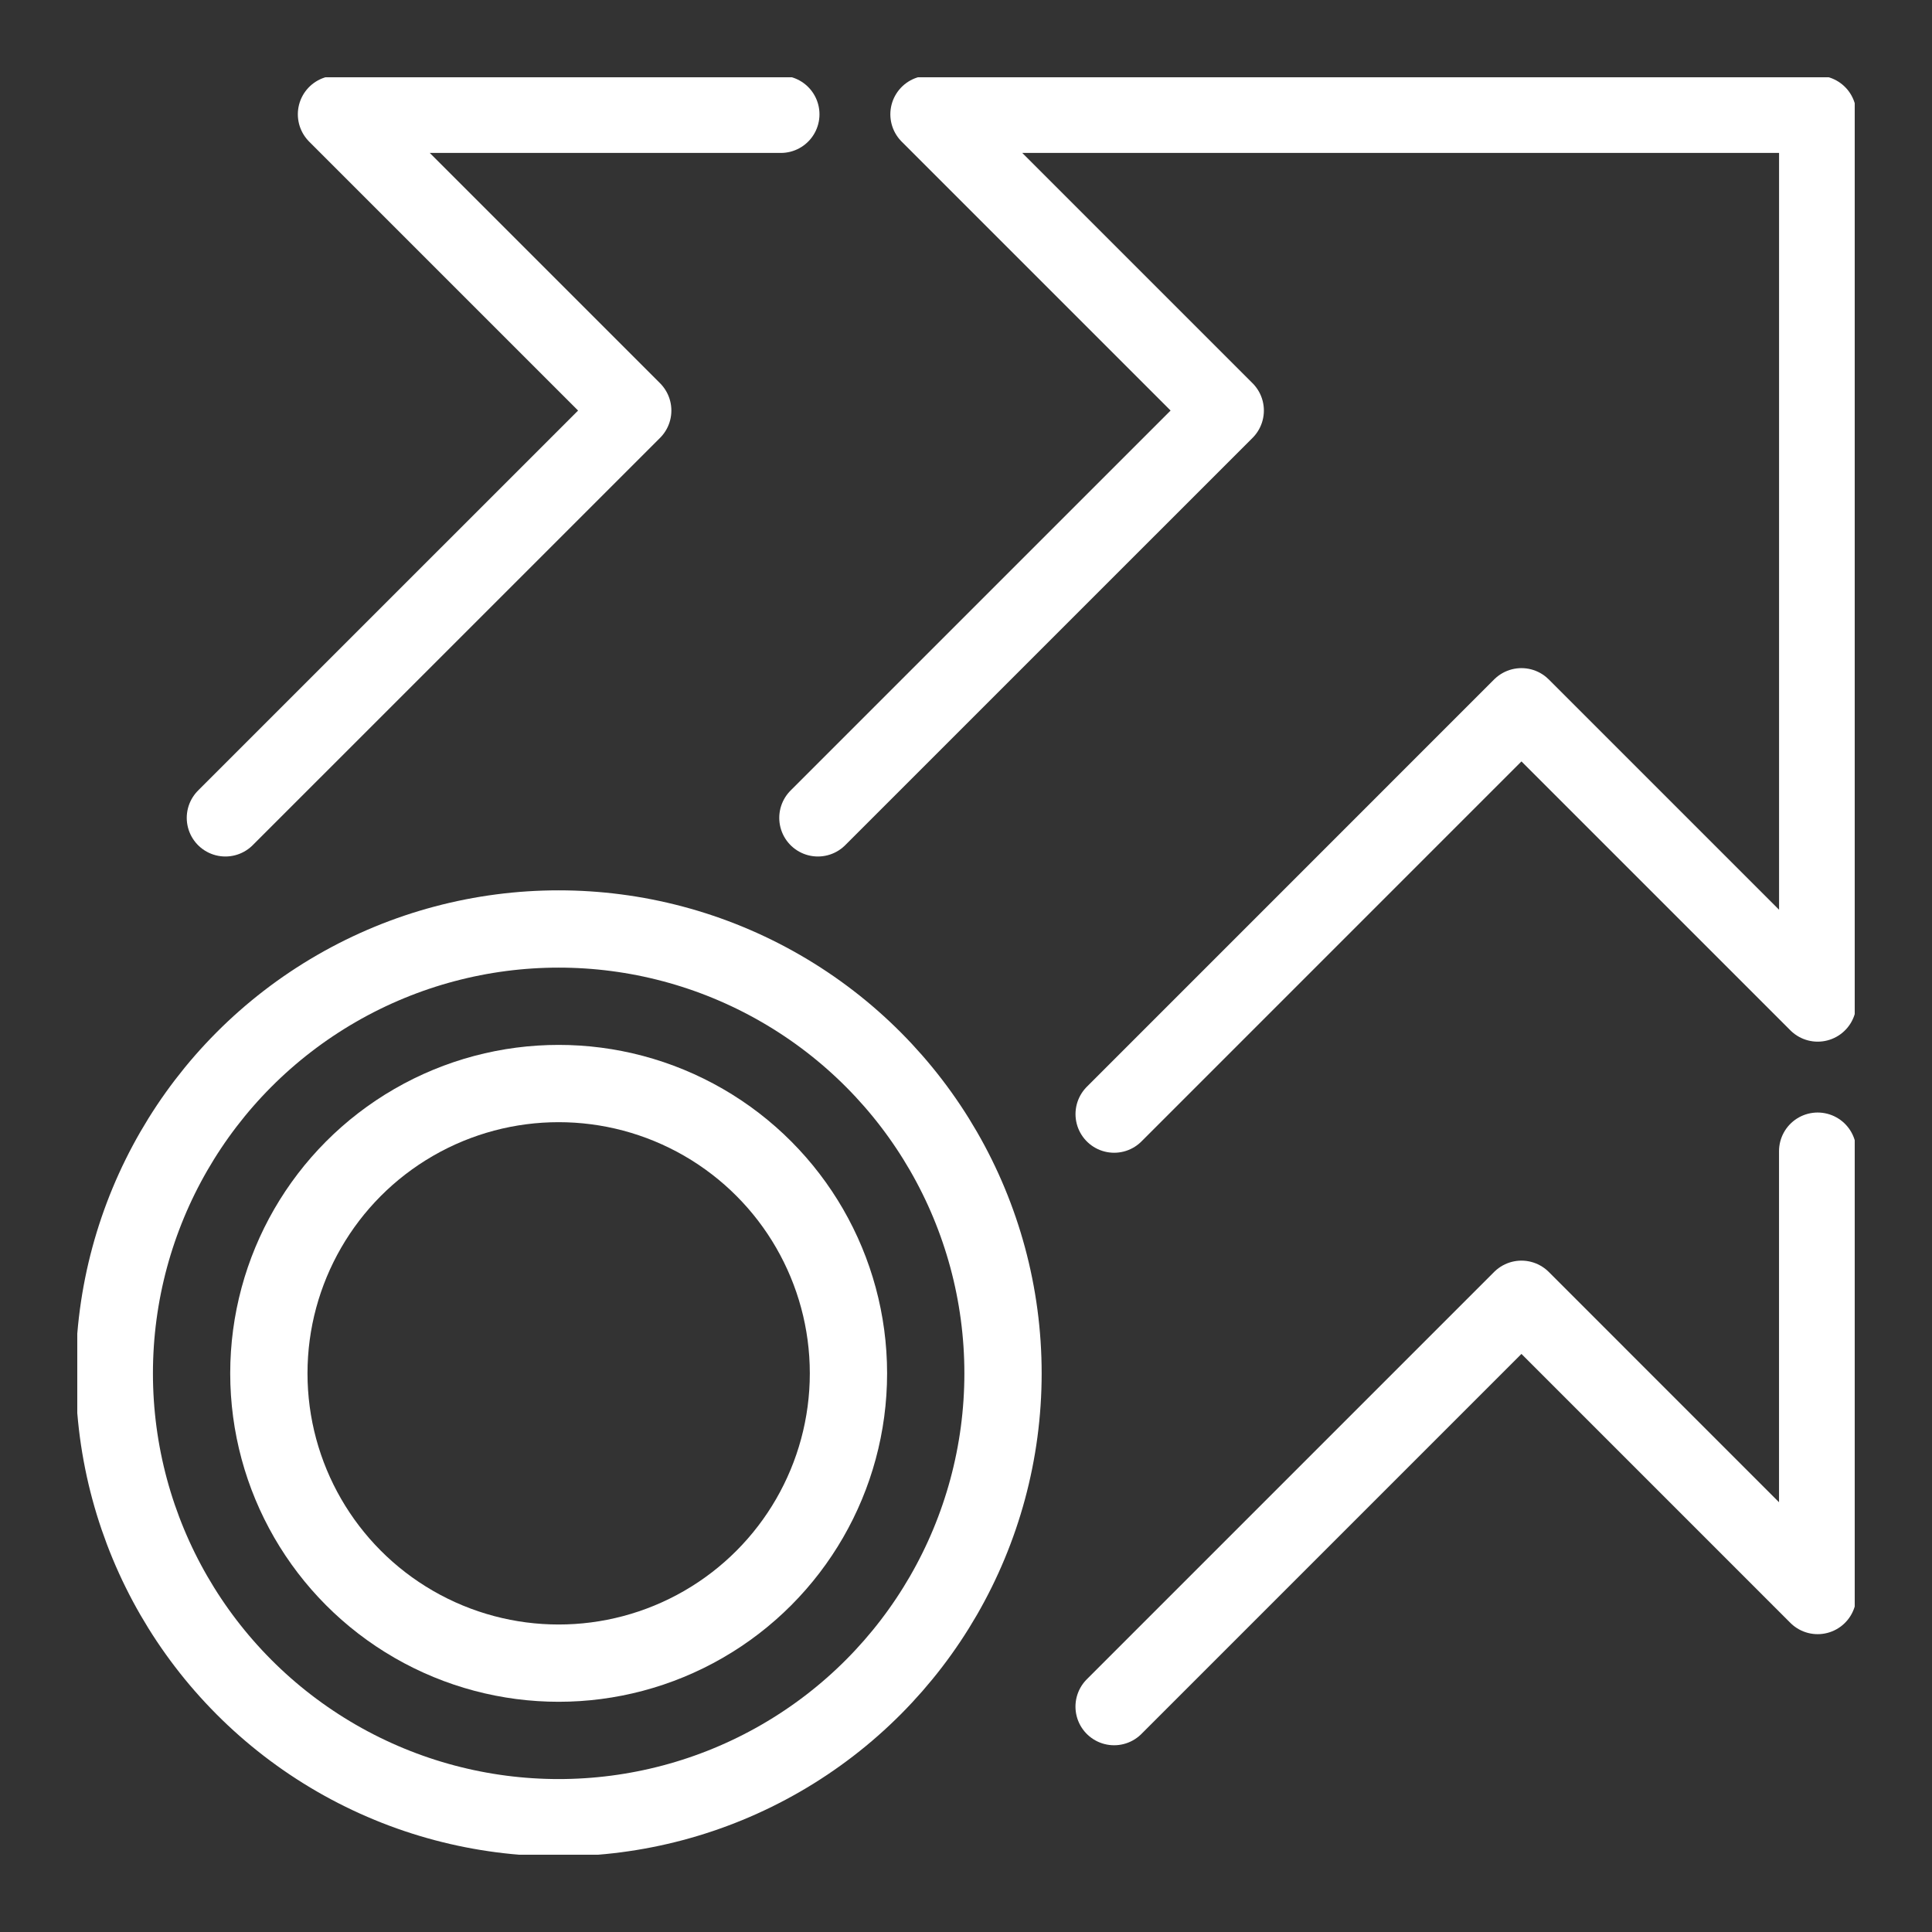 <svg xmlns="http://www.w3.org/2000/svg" xmlns:xlink="http://www.w3.org/1999/xlink" width="50" height="50" viewBox="0 0 50 50">
  <rect x="0" y="0" width="50" height="50" fill="#333333" stroke="none"/>
  <defs>
    <clipPath id="clip-path">
      <rect id="Rectangle_58" data-name="Rectangle 58" width="46" height="46" fill="none" stroke="#fff" stroke-width="1"/>
    </clipPath>
  </defs>
  <g id="icon_2" transform="translate(-215 -1941)">
    <rect id="Rectangle_22" data-name="Rectangle 22" width="50" height="50" transform="translate(215 1941)" fill="none"/>
    <g id="Group_76" data-name="Group 76" transform="translate(217 1943)">
      <g id="Group_75" data-name="Group 75" clip-path="url(#clip-path)">
        <circle id="Ellipse_19" data-name="Ellipse 19" cx="11.5" cy="11.5" r="11.5" transform="translate(0.958 22.042)" fill="none" stroke="#fff" stroke-linecap="round" stroke-linejoin="round" stroke-width="2"/>
        <path id="Path_84" data-name="Path 84" d="M27.667,26.875,38.208,16.333,45.875,24V1h-23l7.667,7.667L20,19.208" transform="translate(-0.833 -0.042)" fill="none" stroke="#fff" stroke-linecap="round" stroke-linejoin="round" stroke-width="2"/>
        <path id="Path_85" data-name="Path 85" d="M18.375,1H6.875l7.667,7.667L4,19.208" transform="translate(-0.167 -0.042)" fill="none" stroke="#fff" stroke-linecap="round" stroke-linejoin="round" stroke-width="2"/>
        <path id="Path_86" data-name="Path 86" d="M28,43.375,38.542,32.833,46.208,40.5V29" transform="translate(-1.167 -1.208)" fill="none" stroke="#fff" stroke-linecap="round" stroke-linejoin="round" stroke-width="2"/>
        <circle id="Ellipse_22" data-name="Ellipse 22" cx="7.5" cy="7.5" r="7.5" transform="translate(4.958 26.042)" fill="none" stroke="#fff" stroke-linecap="round" stroke-linejoin="round" stroke-width="2"/>
      </g>
    </g>
  </g>
</svg>
